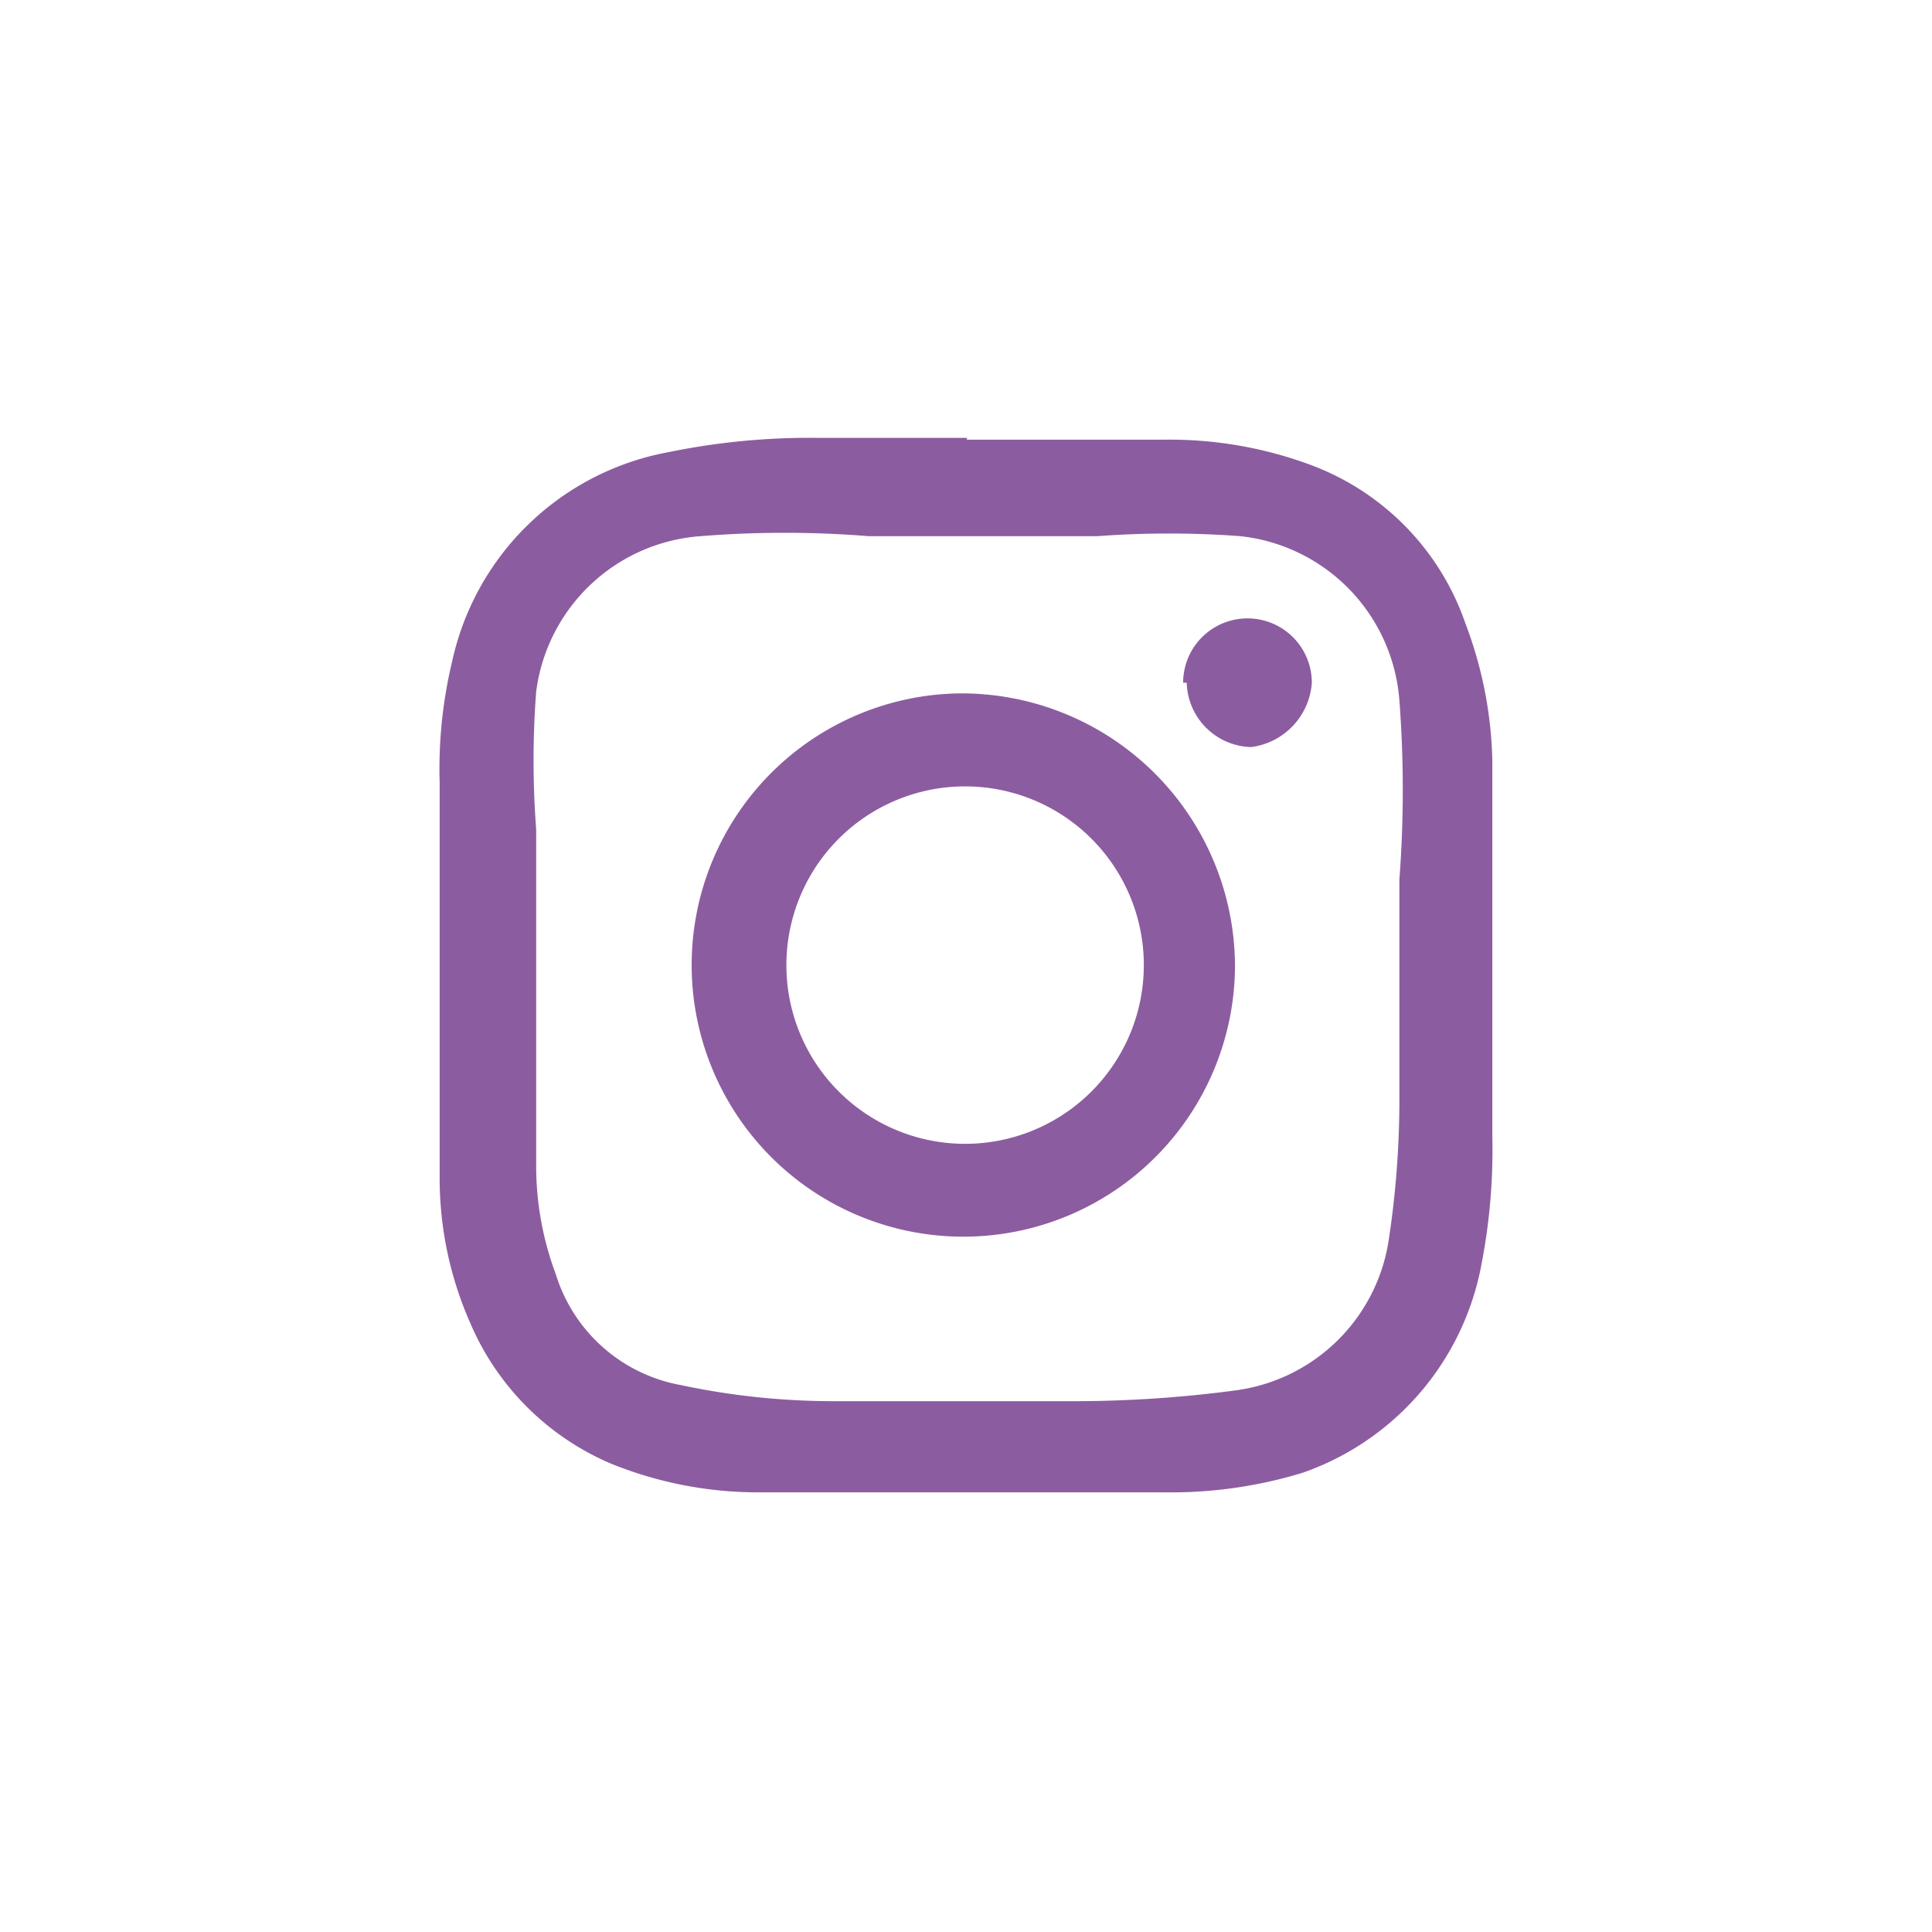 <?xml version="1.0" encoding="UTF-8"?> <svg xmlns="http://www.w3.org/2000/svg" id="Layer_1" data-name="Layer 1" viewBox="0 0 10.81 10.81"> <defs> <style>.cls-1{fill:#8c5ca0;}</style> </defs> <title>1</title> <path class="cls-1" d="M5.41,2.46H6.52a2.27,2.27,0,0,1,.81.14,1.45,1.45,0,0,1,.87.89,2.29,2.29,0,0,1,.15.77v2.1a3.35,3.35,0,0,1-.06.71,1.53,1.53,0,0,1-1,1.17,2.52,2.52,0,0,1-.77.11H4.25a2.19,2.19,0,0,1-.83-.16,1.49,1.49,0,0,1-.79-.79,2,2,0,0,1-.17-.81c0-.74,0-1.47,0-2.21a2.58,2.58,0,0,1,.07-.68A1.52,1.52,0,0,1,3.74,2.53a3.92,3.92,0,0,1,.84-.08h.83ZM7.83,5.32h0v-.4a6.63,6.63,0,0,0,0-1A1,1,0,0,0,6.94,3,5.39,5.39,0,0,0,6.14,3H4.86a5.86,5.86,0,0,0-.94,0A1,1,0,0,0,3,3.87,5.09,5.09,0,0,0,3,4.64C3,5.27,3,5.9,3,6.53a1.73,1.73,0,0,0,.11.6.9.9,0,0,0,.7.62,4.12,4.12,0,0,0,.86.09H6a6.84,6.84,0,0,0,.91-.06,1,1,0,0,0,.86-.84,5.25,5.25,0,0,0,.06-.79c0-.28,0-.55,0-.83"></path> <path class="cls-1" d="M6.91,5.41A1.52,1.52,0,1,1,5.35,3.88,1.53,1.53,0,0,1,6.91,5.41M4.4,5.4a1,1,0,1,0,1-1,1,1,0,0,0-1,1"></path> <path class="cls-1" d="M6.62,3.82a.36.36,0,0,1,.72,0A.39.39,0,0,1,7,4.18a.37.37,0,0,1-.36-.36"></path> </svg> 